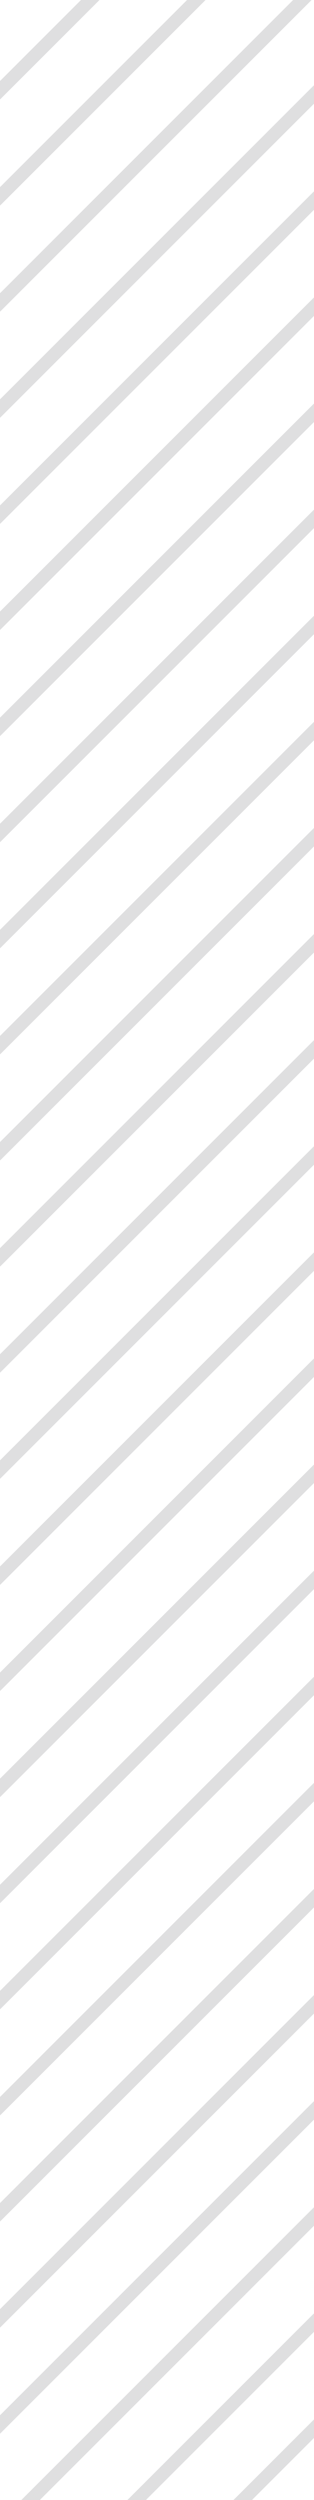 <svg width="24" height="191" viewBox="0 0 24 191" fill="none" xmlns="http://www.w3.org/2000/svg">
<g clip-path="url(#clip0_2029_1172)">
<path d="M-13.449 4.134L37.908 -47.222" stroke="#DFDFE0"/>
<path d="M-13.449 12.24L37.908 -39.116" stroke="#DFDFE0"/>
<path d="M-13.449 20.346L37.908 -31.01" stroke="#DFDFE0"/>
<path d="M-13.449 28.453L37.908 -22.903" stroke="#DFDFE0"/>
<path d="M-13.449 36.559L37.908 -14.797" stroke="#DFDFE0"/>
<path d="M-13.449 44.665L37.908 -6.691" stroke="#DFDFE0"/>
<path d="M-13.449 52.772L37.908 1.415" stroke="#DFDFE0"/>
<path d="M-13.449 60.878L37.908 9.521" stroke="#DFDFE0"/>
<path d="M-13.449 68.984L37.908 17.628" stroke="#DFDFE0"/>
<path d="M-13.449 77.09L37.908 25.734" stroke="#DFDFE0"/>
<path d="M-13.449 85.196L37.908 33.84" stroke="#DFDFE0"/>
<path d="M-13.449 93.302L37.908 41.946" stroke="#DFDFE0"/>
<path d="M-13.449 101.409L37.908 50.053" stroke="#DFDFE0"/>
<path d="M-13.449 109.515L37.908 58.159" stroke="#DFDFE0"/>
<path d="M-13.449 117.621L37.908 66.265" stroke="#DFDFE0"/>
<path d="M-13.449 125.728L37.908 74.371" stroke="#DFDFE0"/>
<path d="M-13.449 133.834L37.908 82.478" stroke="#DFDFE0"/>
<path d="M-13.449 141.94L37.908 90.584" stroke="#DFDFE0"/>
<path d="M-13.449 150.046L37.908 98.69" stroke="#DFDFE0"/>
<path d="M-13.449 158.153L37.908 106.796" stroke="#DFDFE0"/>
<path d="M-13.449 166.259L37.908 114.903" stroke="#DFDFE0"/>
<path d="M-13.449 174.365L37.908 123.009" stroke="#DFDFE0"/>
<path d="M-13.449 182.471L37.908 131.115" stroke="#DFDFE0"/>
<path d="M-13.449 190.577L37.908 139.221" stroke="#DFDFE0"/>
<path d="M-13.449 198.684L37.908 147.327" stroke="#DFDFE0"/>
<path d="M-13.449 206.79L37.908 155.434" stroke="#DFDFE0"/>
<path d="M-13.449 214.896L37.908 163.54" stroke="#DFDFE0"/>
<path d="M-13.449 223.002L37.908 171.646" stroke="#DFDFE0"/>
<path d="M-13.449 231.109L37.908 179.752" stroke="#DFDFE0"/>
<path d="M-13.449 239.215L37.908 187.859" stroke="#DFDFE0"/>
</g>
<defs>
<clipPath id="clip0_2029_1172">
<rect width="24" height="191" fill="white"/>
</clipPath>
</defs>
</svg>
